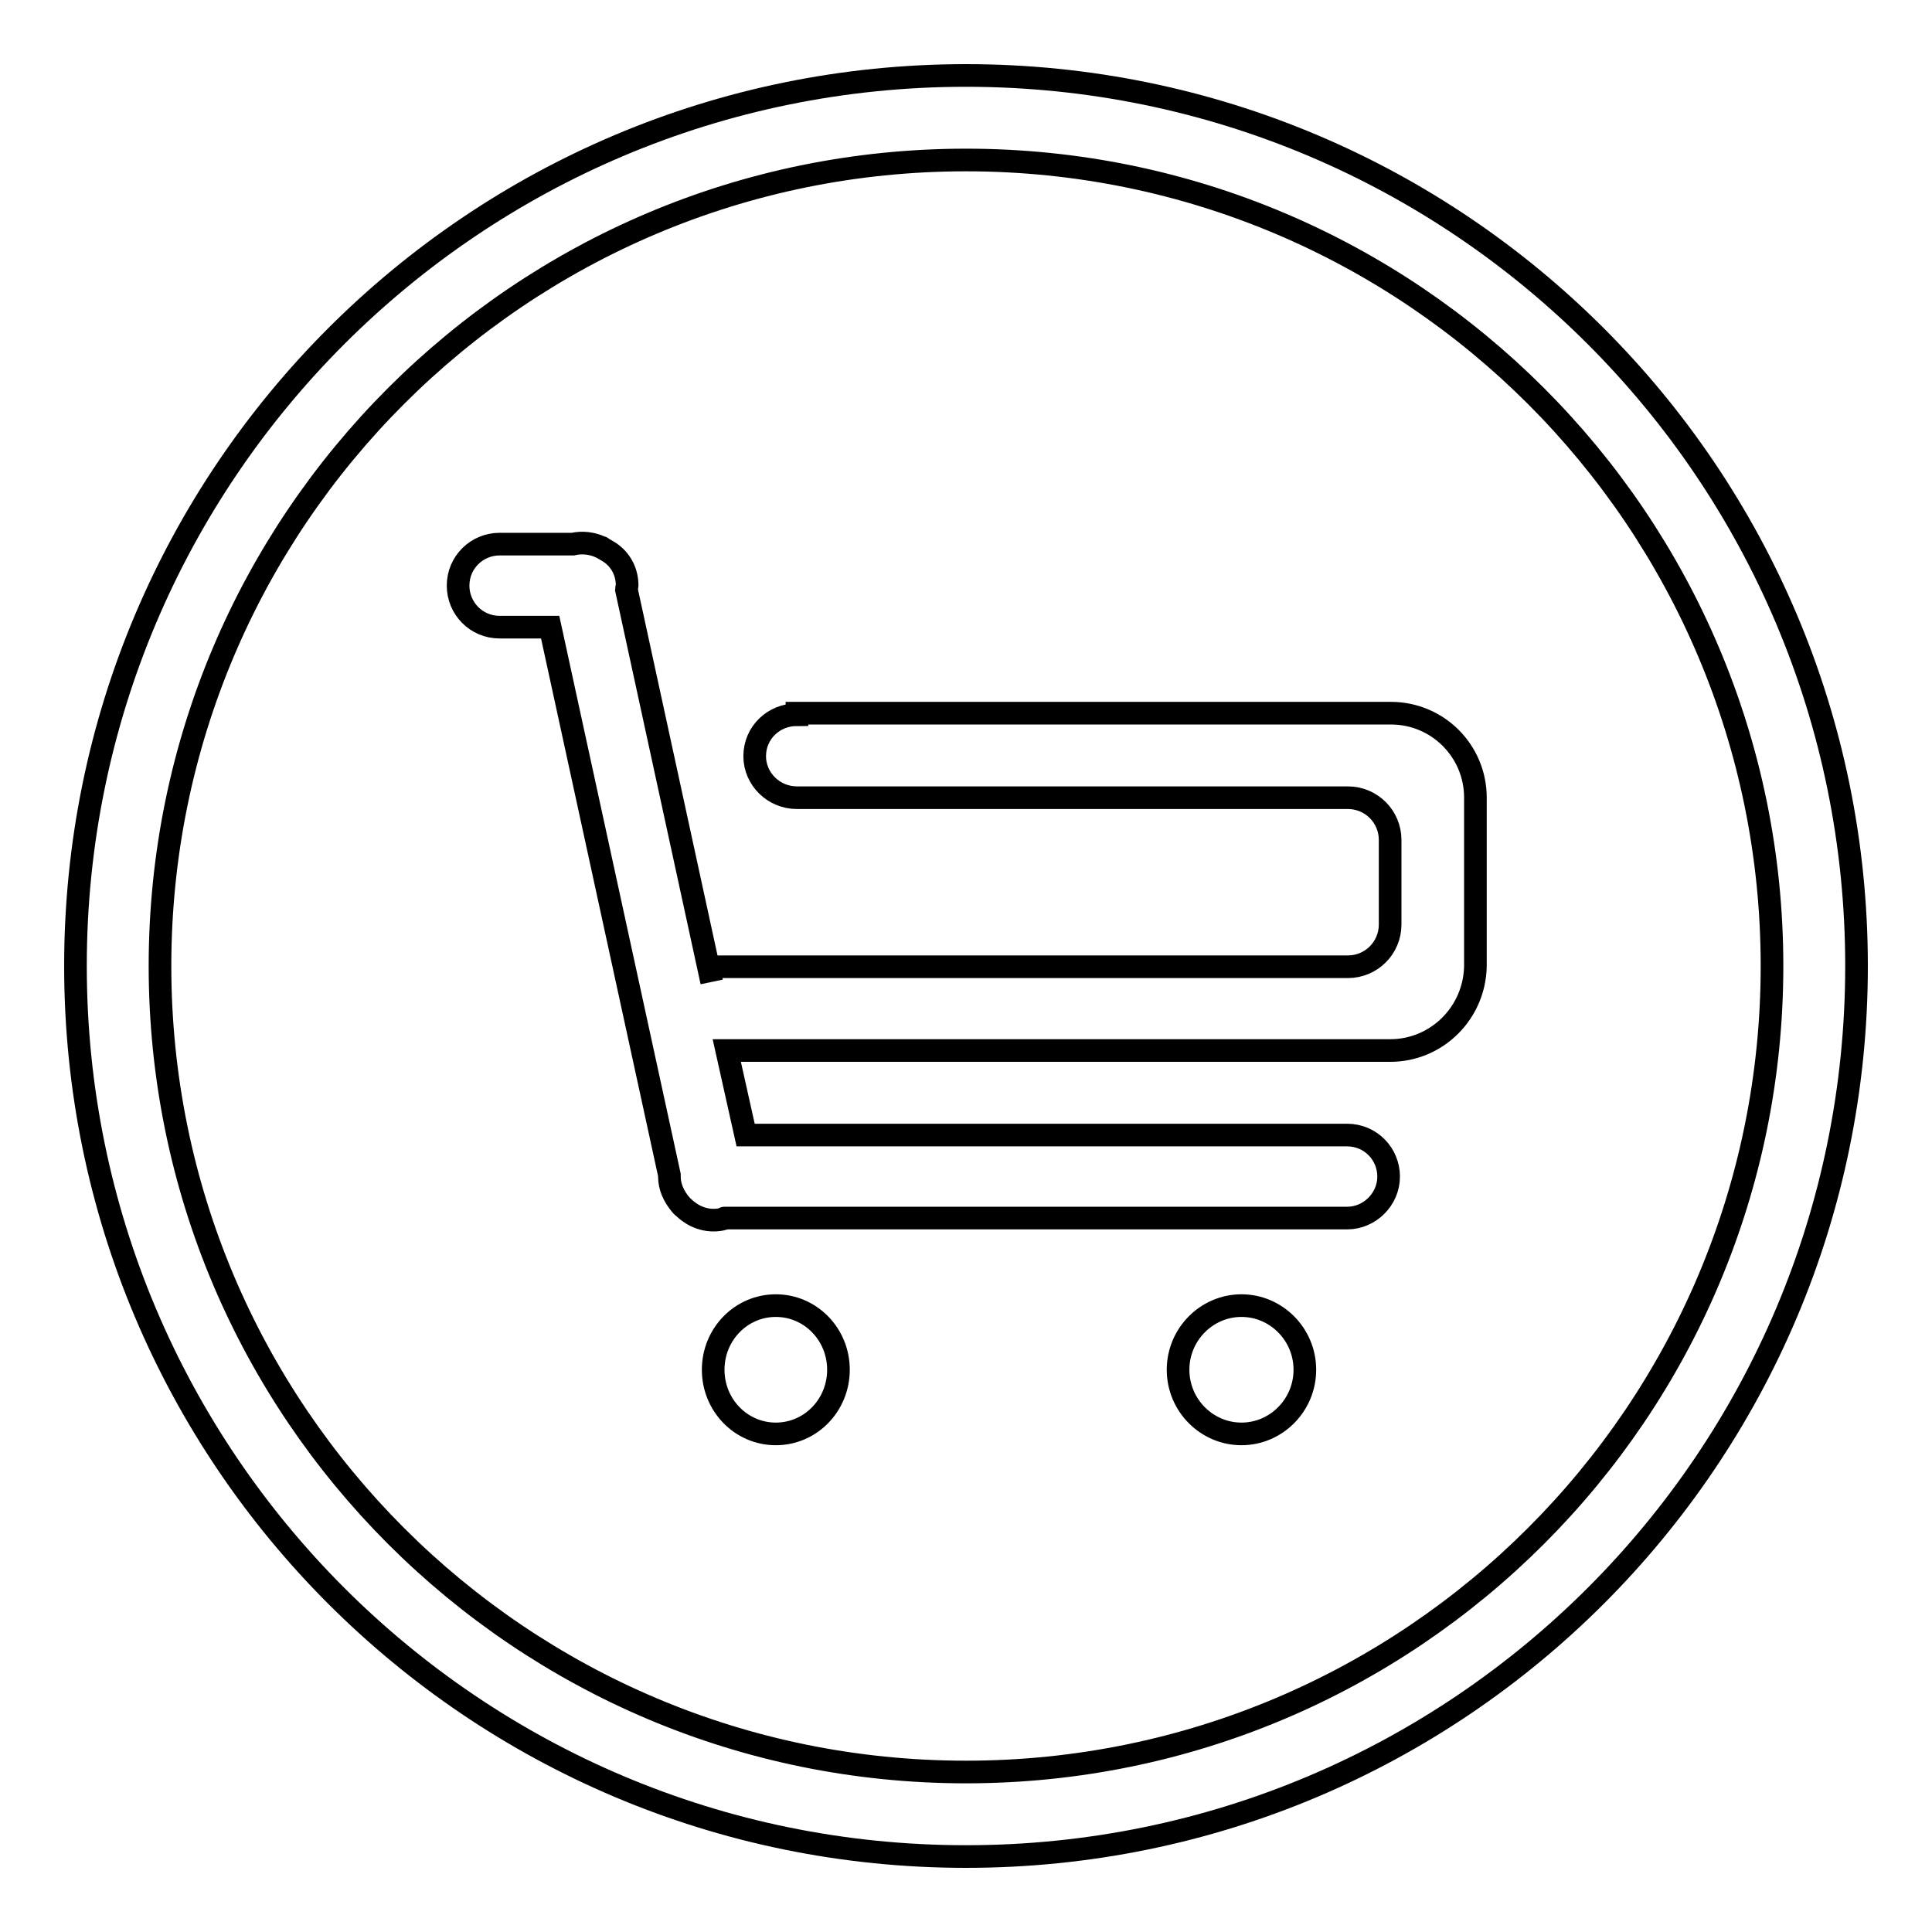 <?xml version="1.0" encoding="utf-8"?>
<!-- Svg Vector Icons : http://www.onlinewebfonts.com/icon -->
<!DOCTYPE svg PUBLIC "-//W3C//DTD SVG 1.1//EN" "http://www.w3.org/Graphics/SVG/1.1/DTD/svg11.dtd">
<svg version="1.1" xmlns="http://www.w3.org/2000/svg" xmlns:xlink="http://www.w3.org/1999/xlink" x="0px" y="0px" viewBox="0 0 256 256" enable-background="new 0 0 256 256" xml:space="preserve">
<g><g><path stroke-width="3" fill-opacity="0" stroke="#000000"  d="M128,246c-65.2,0-118-52.8-118-118C10,62.8,62.8,10,128,10c65.2,0,118,52.8,118,118C246,193.2,193.2,246,128,246z M128,21.2C69,21.2,21.2,69,21.2,128c0,59,47.8,106.8,106.8,106.8c59,0,106.8-47.8,106.8-106.8C234.8,69,187,21.2,128,21.2z M184.2,139.2H96.3l2.5,11.2h79.7c3.1,0,5.5,2.5,5.5,5.5s-2.5,5.5-5.5,5.5H96c0,0-0.1,0-0.1,0.1c-1.9,0.5-3.8-0.1-5.2-1.4c-0.2-0.2-0.4-0.3-0.5-0.5c0,0-0.1-0.1-0.1-0.1c-0.8-1-1.4-2.2-1.4-3.6c0-0.1,0-0.2,0-0.2L72.9,83.1h-6.7c-3.1,0-5.5-2.5-5.5-5.5c0-3.1,2.5-5.5,5.5-5.5h9.7l0,0c1.3-0.3,2.6-0.1,3.7,0.4c0.1,0,0.1,0,0.2,0.1c0.2,0.1,0.3,0.2,0.5,0.3c1.7,0.9,2.8,2.6,2.8,4.7c0,0.2-0.1,0.3-0.1,0.5l11.3,52l-0.4-2h84.7c3.1,0,5.6-2.5,5.6-5.6v-11.2c0-3.1-2.5-5.6-5.6-5.6h-73c-3.1,0-5.6-2.5-5.6-5.5c0-3.1,2.5-5.5,5.6-5.5v-0.2h78.7c6.2,0,11.2,5,11.2,11.2V128C195.4,134.2,190.4,139.2,184.2,139.2z M102.8,173c4.6,0,8.3,3.8,8.3,8.5c0,4.7-3.7,8.5-8.3,8.5c-4.6,0-8.3-3.8-8.3-8.5C94.5,176.8,98.2,173,102.8,173z M164.5,173c4.6,0,8.4,3.8,8.4,8.5s-3.8,8.5-8.4,8.5s-8.4-3.8-8.4-8.5C156.1,176.8,159.9,173,164.5,173z"/></g></g>
</svg>